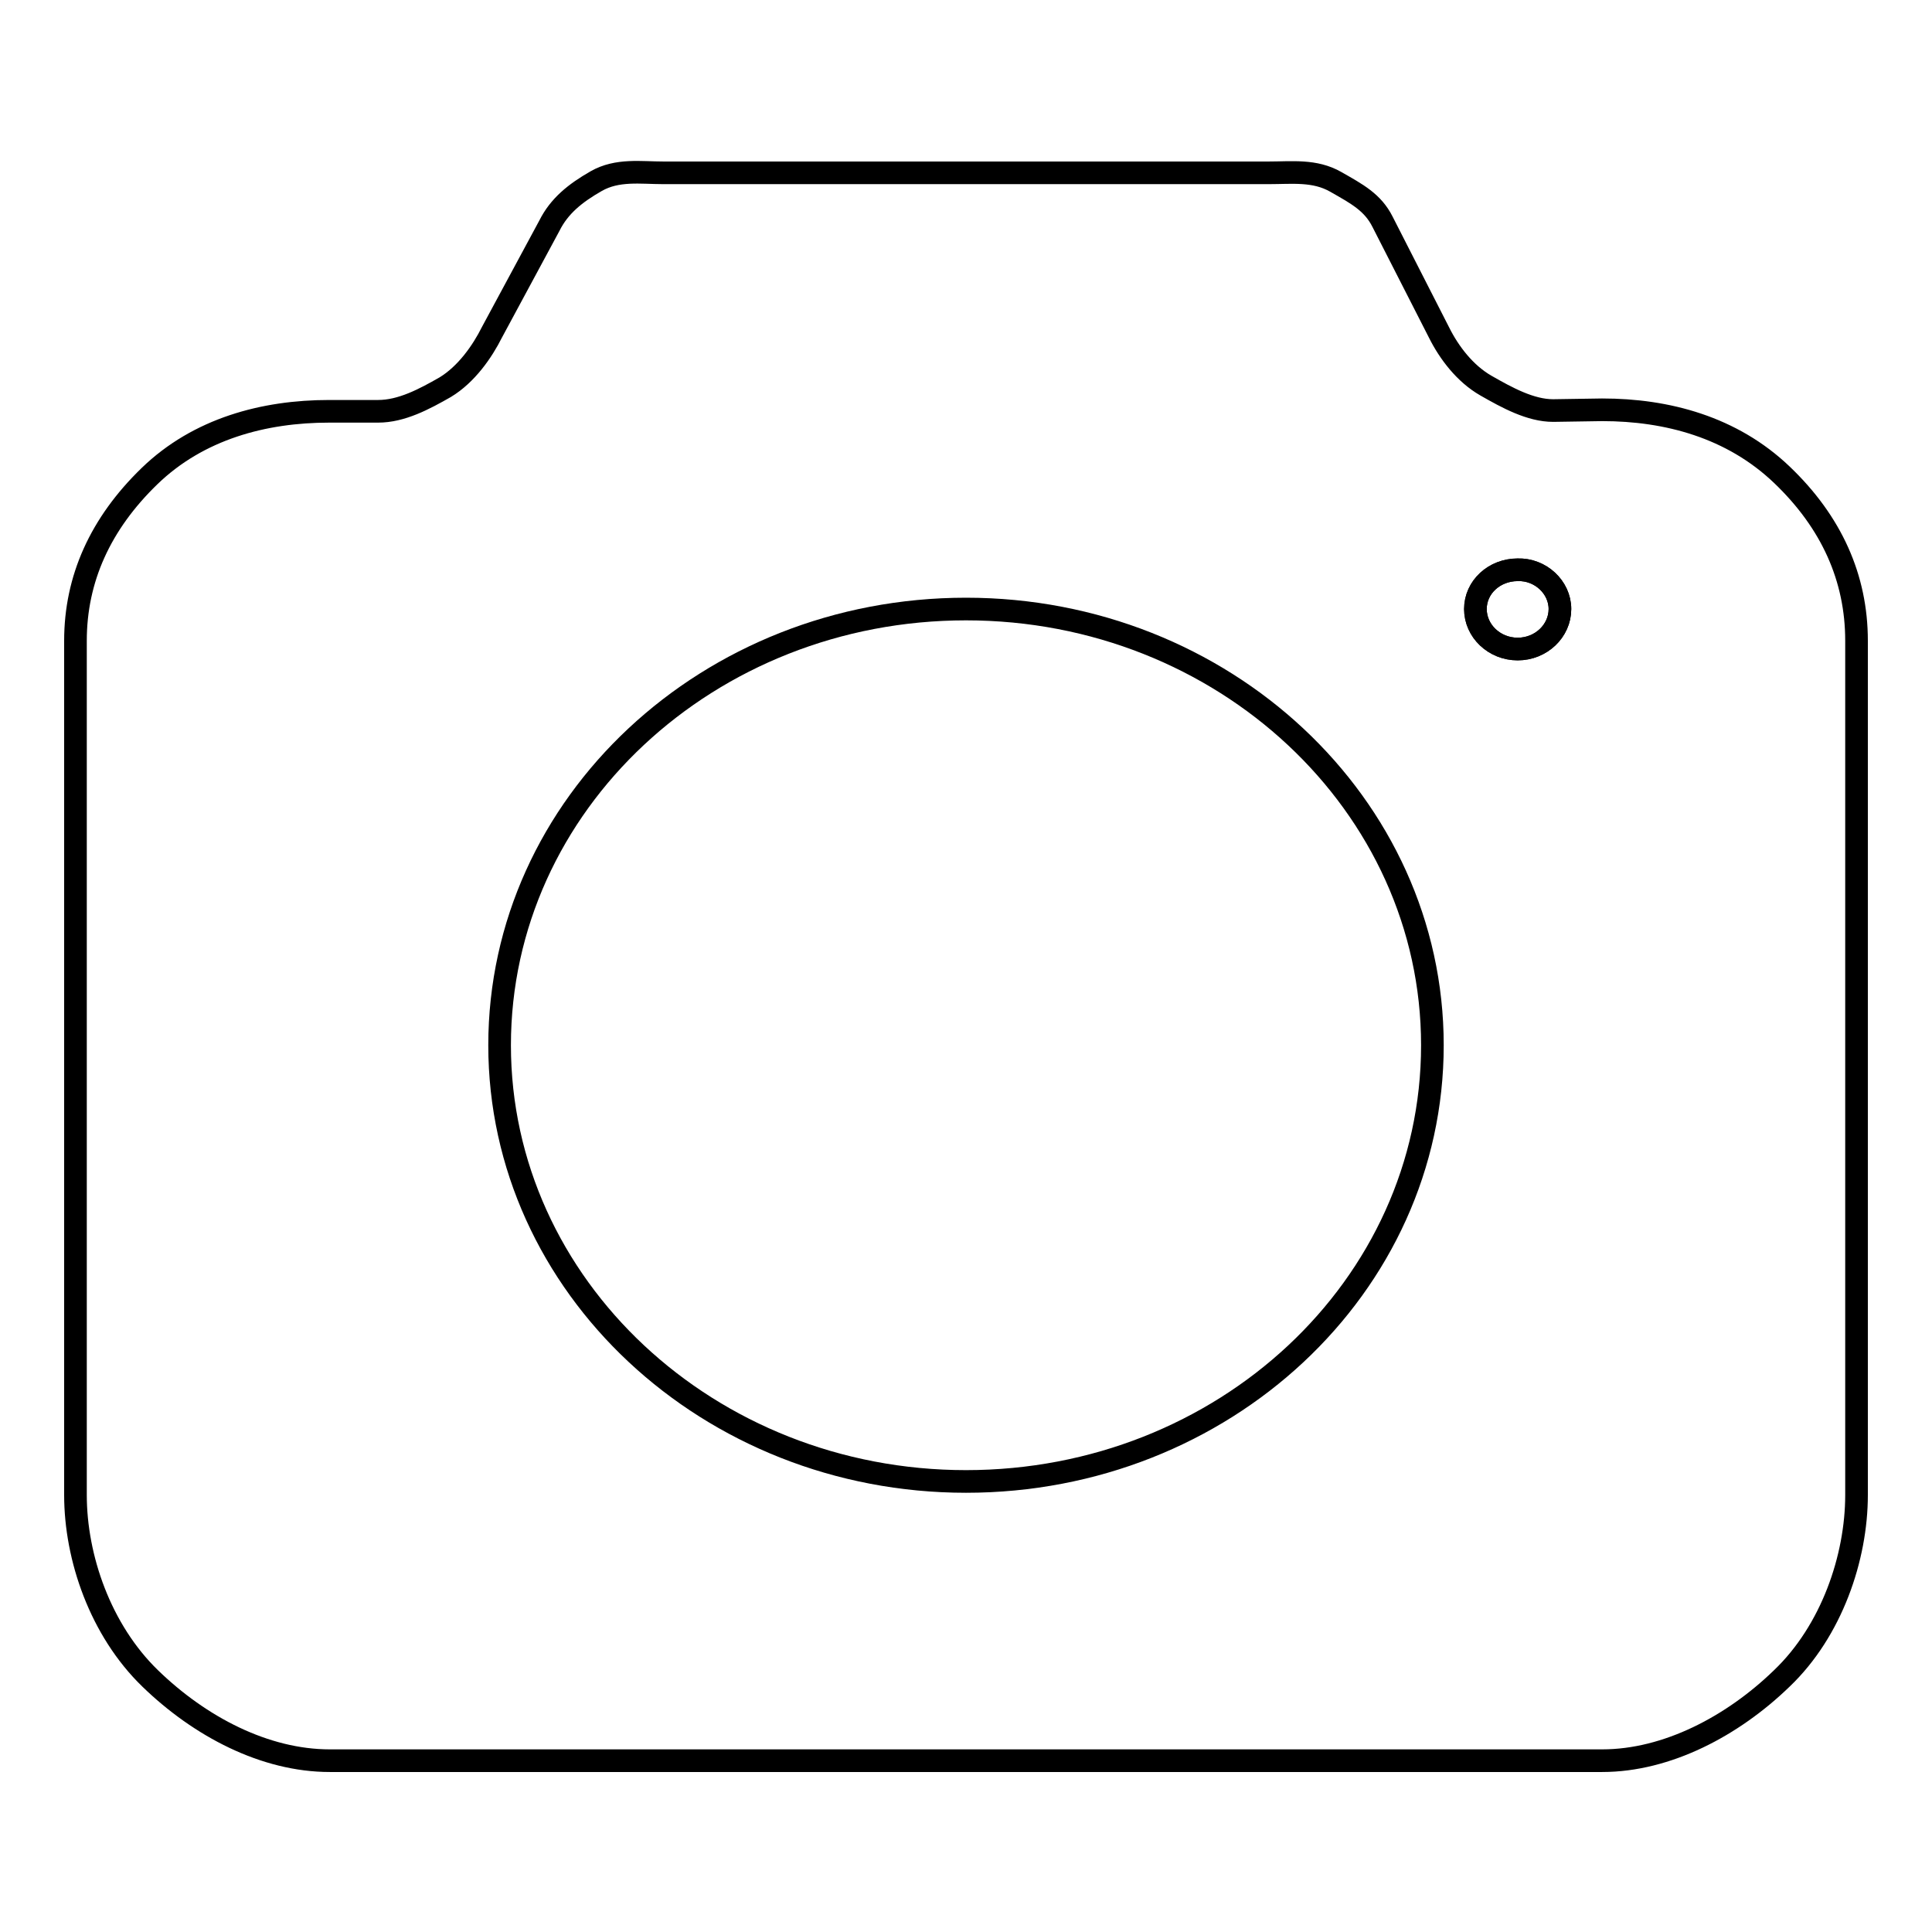 <?xml version="1.0" encoding="utf-8"?>
<!-- Svg Vector Icons : http://www.onlinewebfonts.com/icon -->
<!DOCTYPE svg PUBLIC "-//W3C//DTD SVG 1.1//EN" "http://www.w3.org/Graphics/SVG/1.1/DTD/svg11.dtd">
<svg version="1.1" xmlns="http://www.w3.org/2000/svg" xmlns:xlink="http://www.w3.org/1999/xlink" x="0px" y="0px" viewBox="0 0 256 256" enable-background="new 0 0 256 256" xml:space="preserve">
<g><g><path stroke-width="3" fill-opacity="0" stroke="#000000"  d="M206.7,80.7c0,2.9-2.5,5.3-5.6,5.3c-3.1,0-5.6-2.4-5.6-5.3c0-2.9,2.5-5.2,5.6-5.2C204.1,75.4,206.7,77.8,206.7,80.7"/><path stroke-width="3" fill-opacity="0" stroke="#000000"  d="M205.8,54.4c-3,0-6.1-1.7-8.9-3.3c-2.8-1.6-4.9-4.4-6.2-7l-7.5-14.7c-1.3-2.6-3.4-3.7-6.2-5.3c-2.8-1.6-5.8-1.2-8.9-1.2H87.9c-3,0-6.1-0.5-8.9,1.1c-2.8,1.6-4.9,3.3-6.2,5.9L65.2,44c-1.3,2.6-3.4,5.6-6.2,7.3c-2.8,1.6-5.8,3.2-8.9,3.2h-6.5c-8.6,0-17.3,2.3-23.8,8.6S10,76.7,10,84.9v113.2c0,8.3,3.3,17.9,9.9,24.3s15.2,10.9,23.8,10.9h168.6c8.6,0,17.3-4.6,23.8-10.9c6.6-6.3,9.9-16,9.9-24.3V84.9c0-8.3-3.3-15.7-9.9-22c-6.6-6.3-15.2-8.6-23.8-8.6L205.8,54.4L205.8,54.4z"/><path stroke-width="3" fill-opacity="0" stroke="#000000"  d="M189.8,138.5c0,32-27.7,57.8-61.8,57.8c-34.1,0-61.8-25.9-61.8-57.8c0-32,27.7-57.8,61.8-57.8C162.1,80.7,189.8,106.6,189.8,138.5z"/><path stroke-width="3" fill-opacity="0" stroke="#000000"  d="M206.7,80.7c0,2.9-2.5,5.3-5.6,5.3c-3.1,0-5.6-2.4-5.6-5.3c0-2.9,2.5-5.2,5.6-5.2C204.1,75.4,206.7,77.8,206.7,80.7z"/></g></g>
</svg>